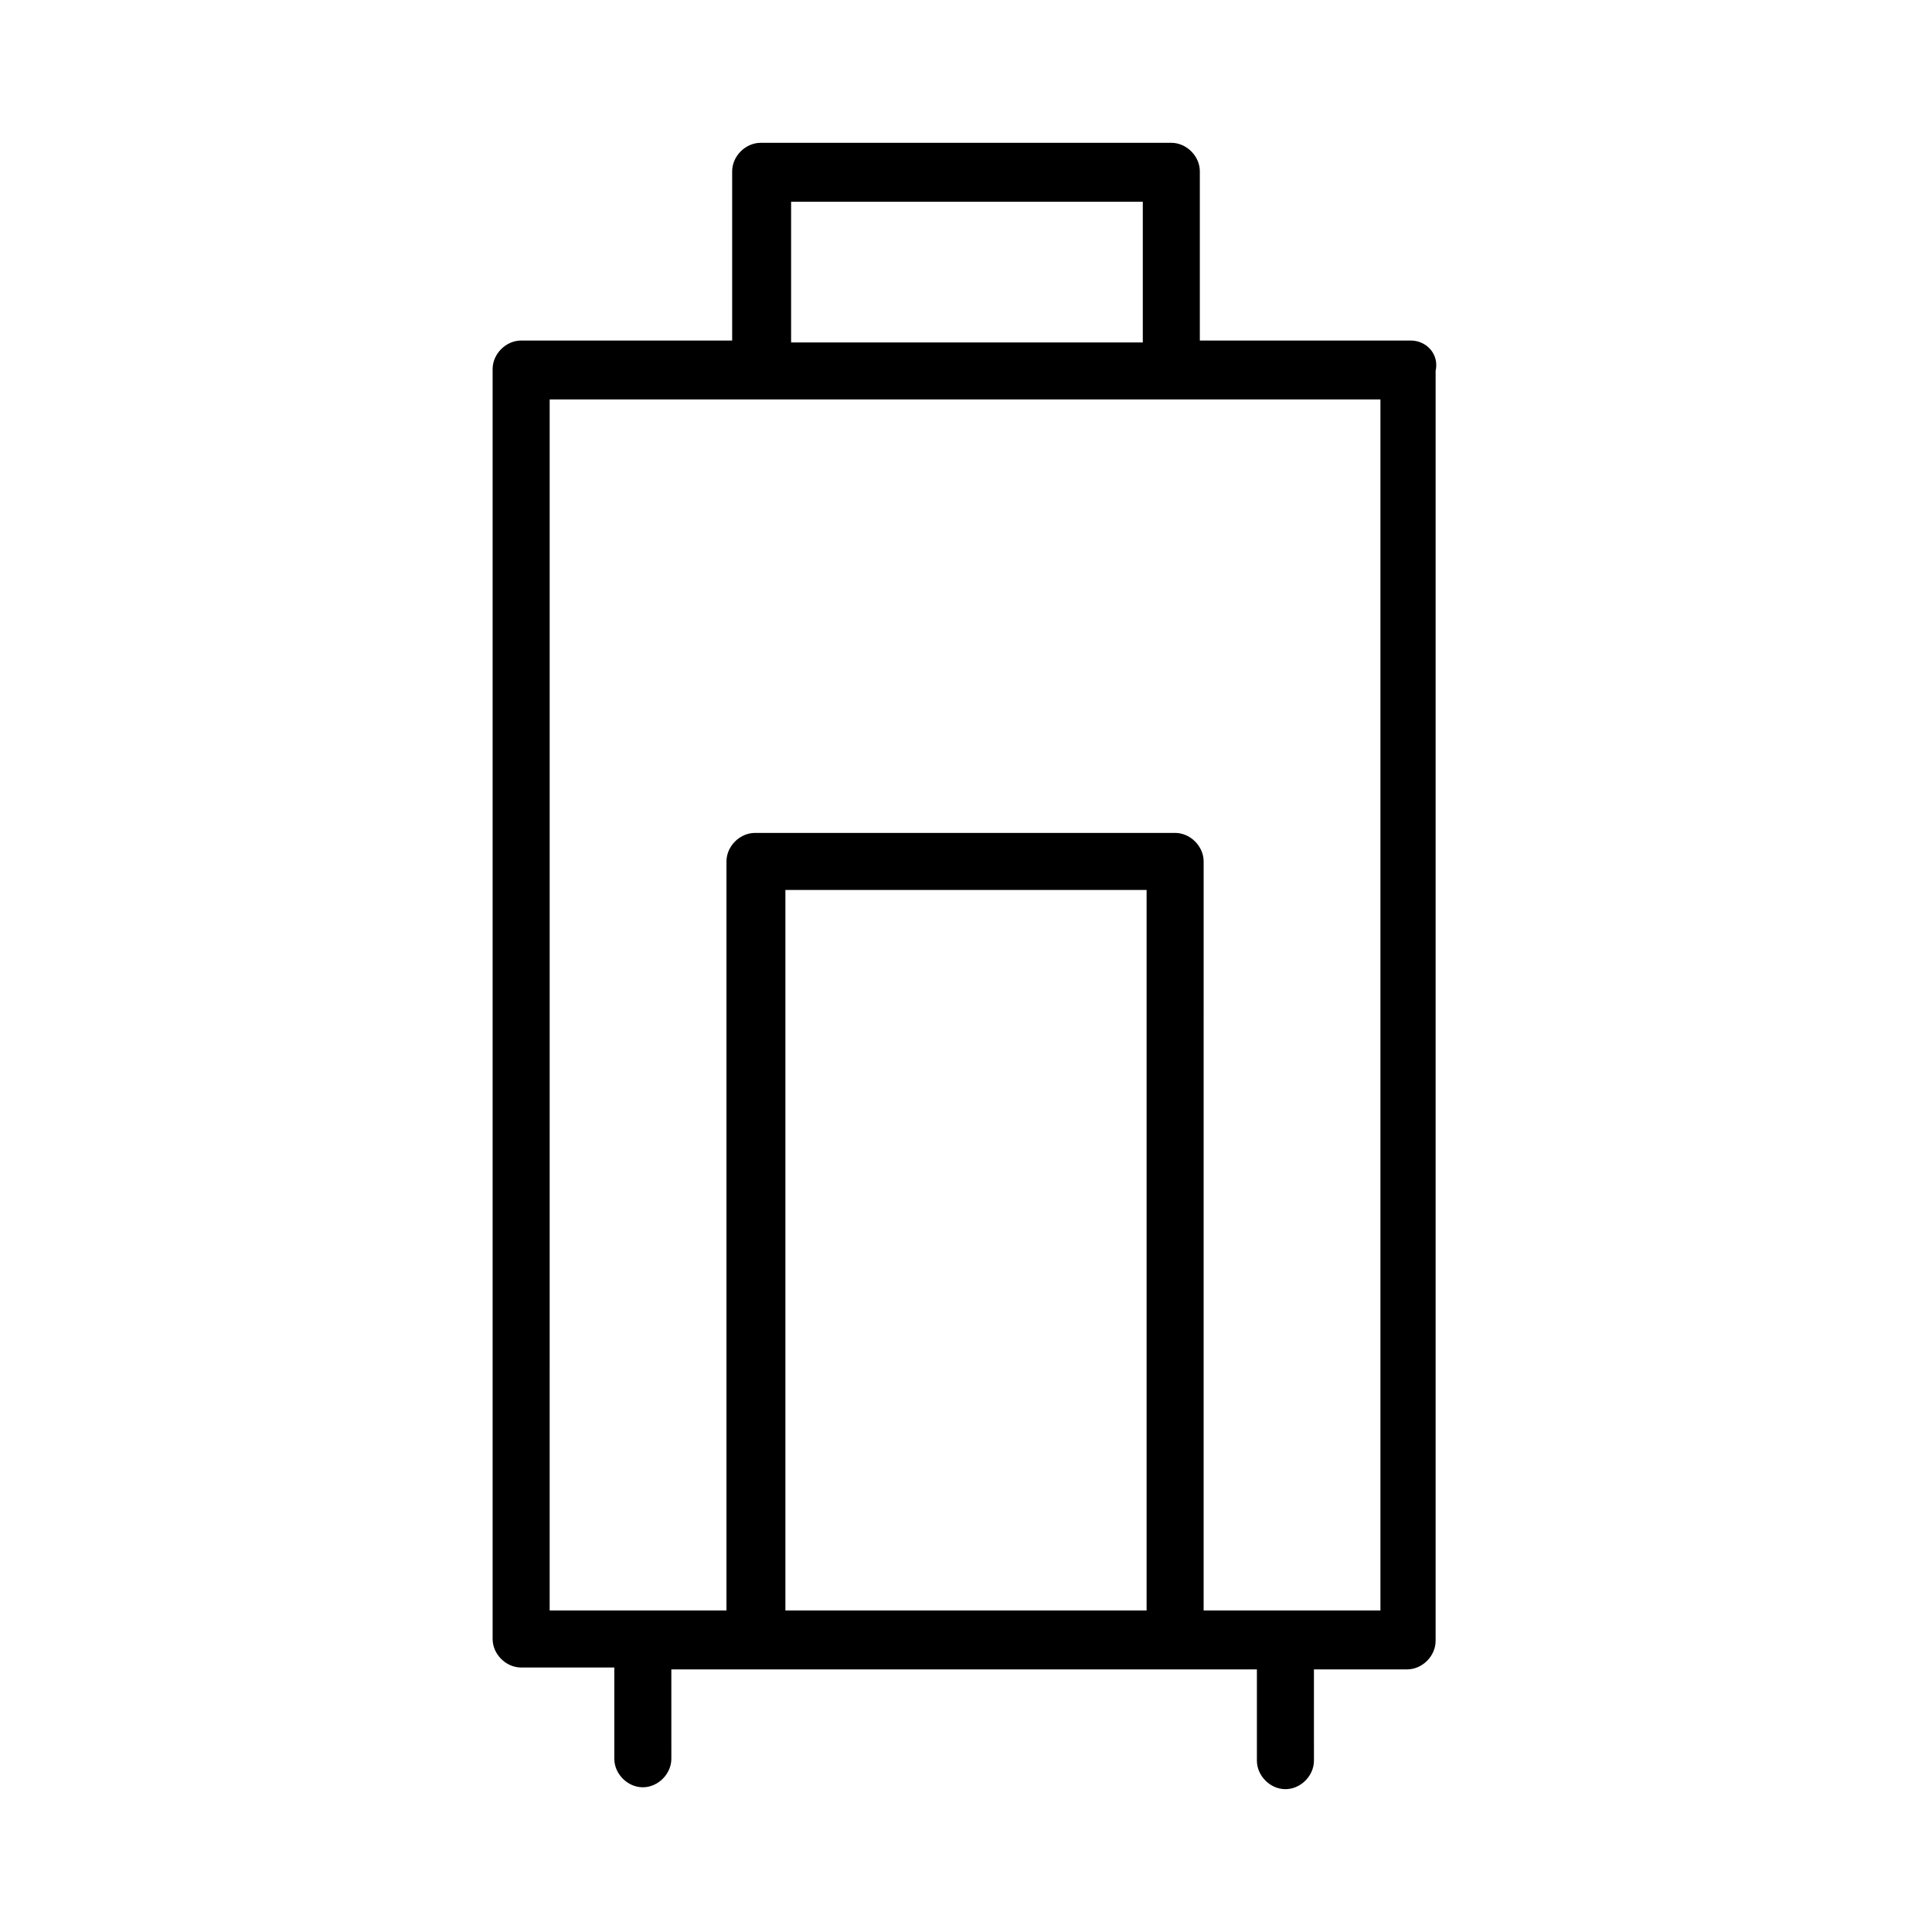 <?xml version="1.0" encoding="UTF-8"?>
<!-- The Best Svg Icon site in the world: iconSvg.co, Visit us! https://iconsvg.co -->
<svg fill="#000000" width="800px" height="800px" version="1.1" viewBox="144 144 512 512" xmlns="http://www.w3.org/2000/svg">
 <path d="m509.83 570.79h-46.855l0.004-198.5c0-4.031-3.527-7.559-7.559-7.559h-111.34c-4.031 0-7.559 3.527-7.559 7.559v198.5h-46.855l0.004-320.93h220.16zm-61.969 0h-95.723v-190.94h95.723zm-94.211-373.32h93.203v37.281h-93.203zm164.24 36.777h-55.922v-44.84c0-4.031-3.527-7.559-7.559-7.559h-108.82c-4.031 0-7.559 3.527-7.559 7.559v44.84h-55.922c-4.031 0-7.559 3.527-7.559 7.559v336.54c0 4.031 3.527 7.559 7.559 7.559h24.688v24.184c0 4.031 3.527 7.559 7.559 7.559s7.559-3.527 7.559-7.559l-0.004-23.684h155.18v24.184c0 4.031 3.527 7.559 7.559 7.559s7.559-3.527 7.559-7.559l-0.004-24.184h24.688c4.031 0 7.559-3.527 7.559-7.559v-336.54c1.004-4.531-2.519-8.059-6.551-8.059"/>
</svg>
